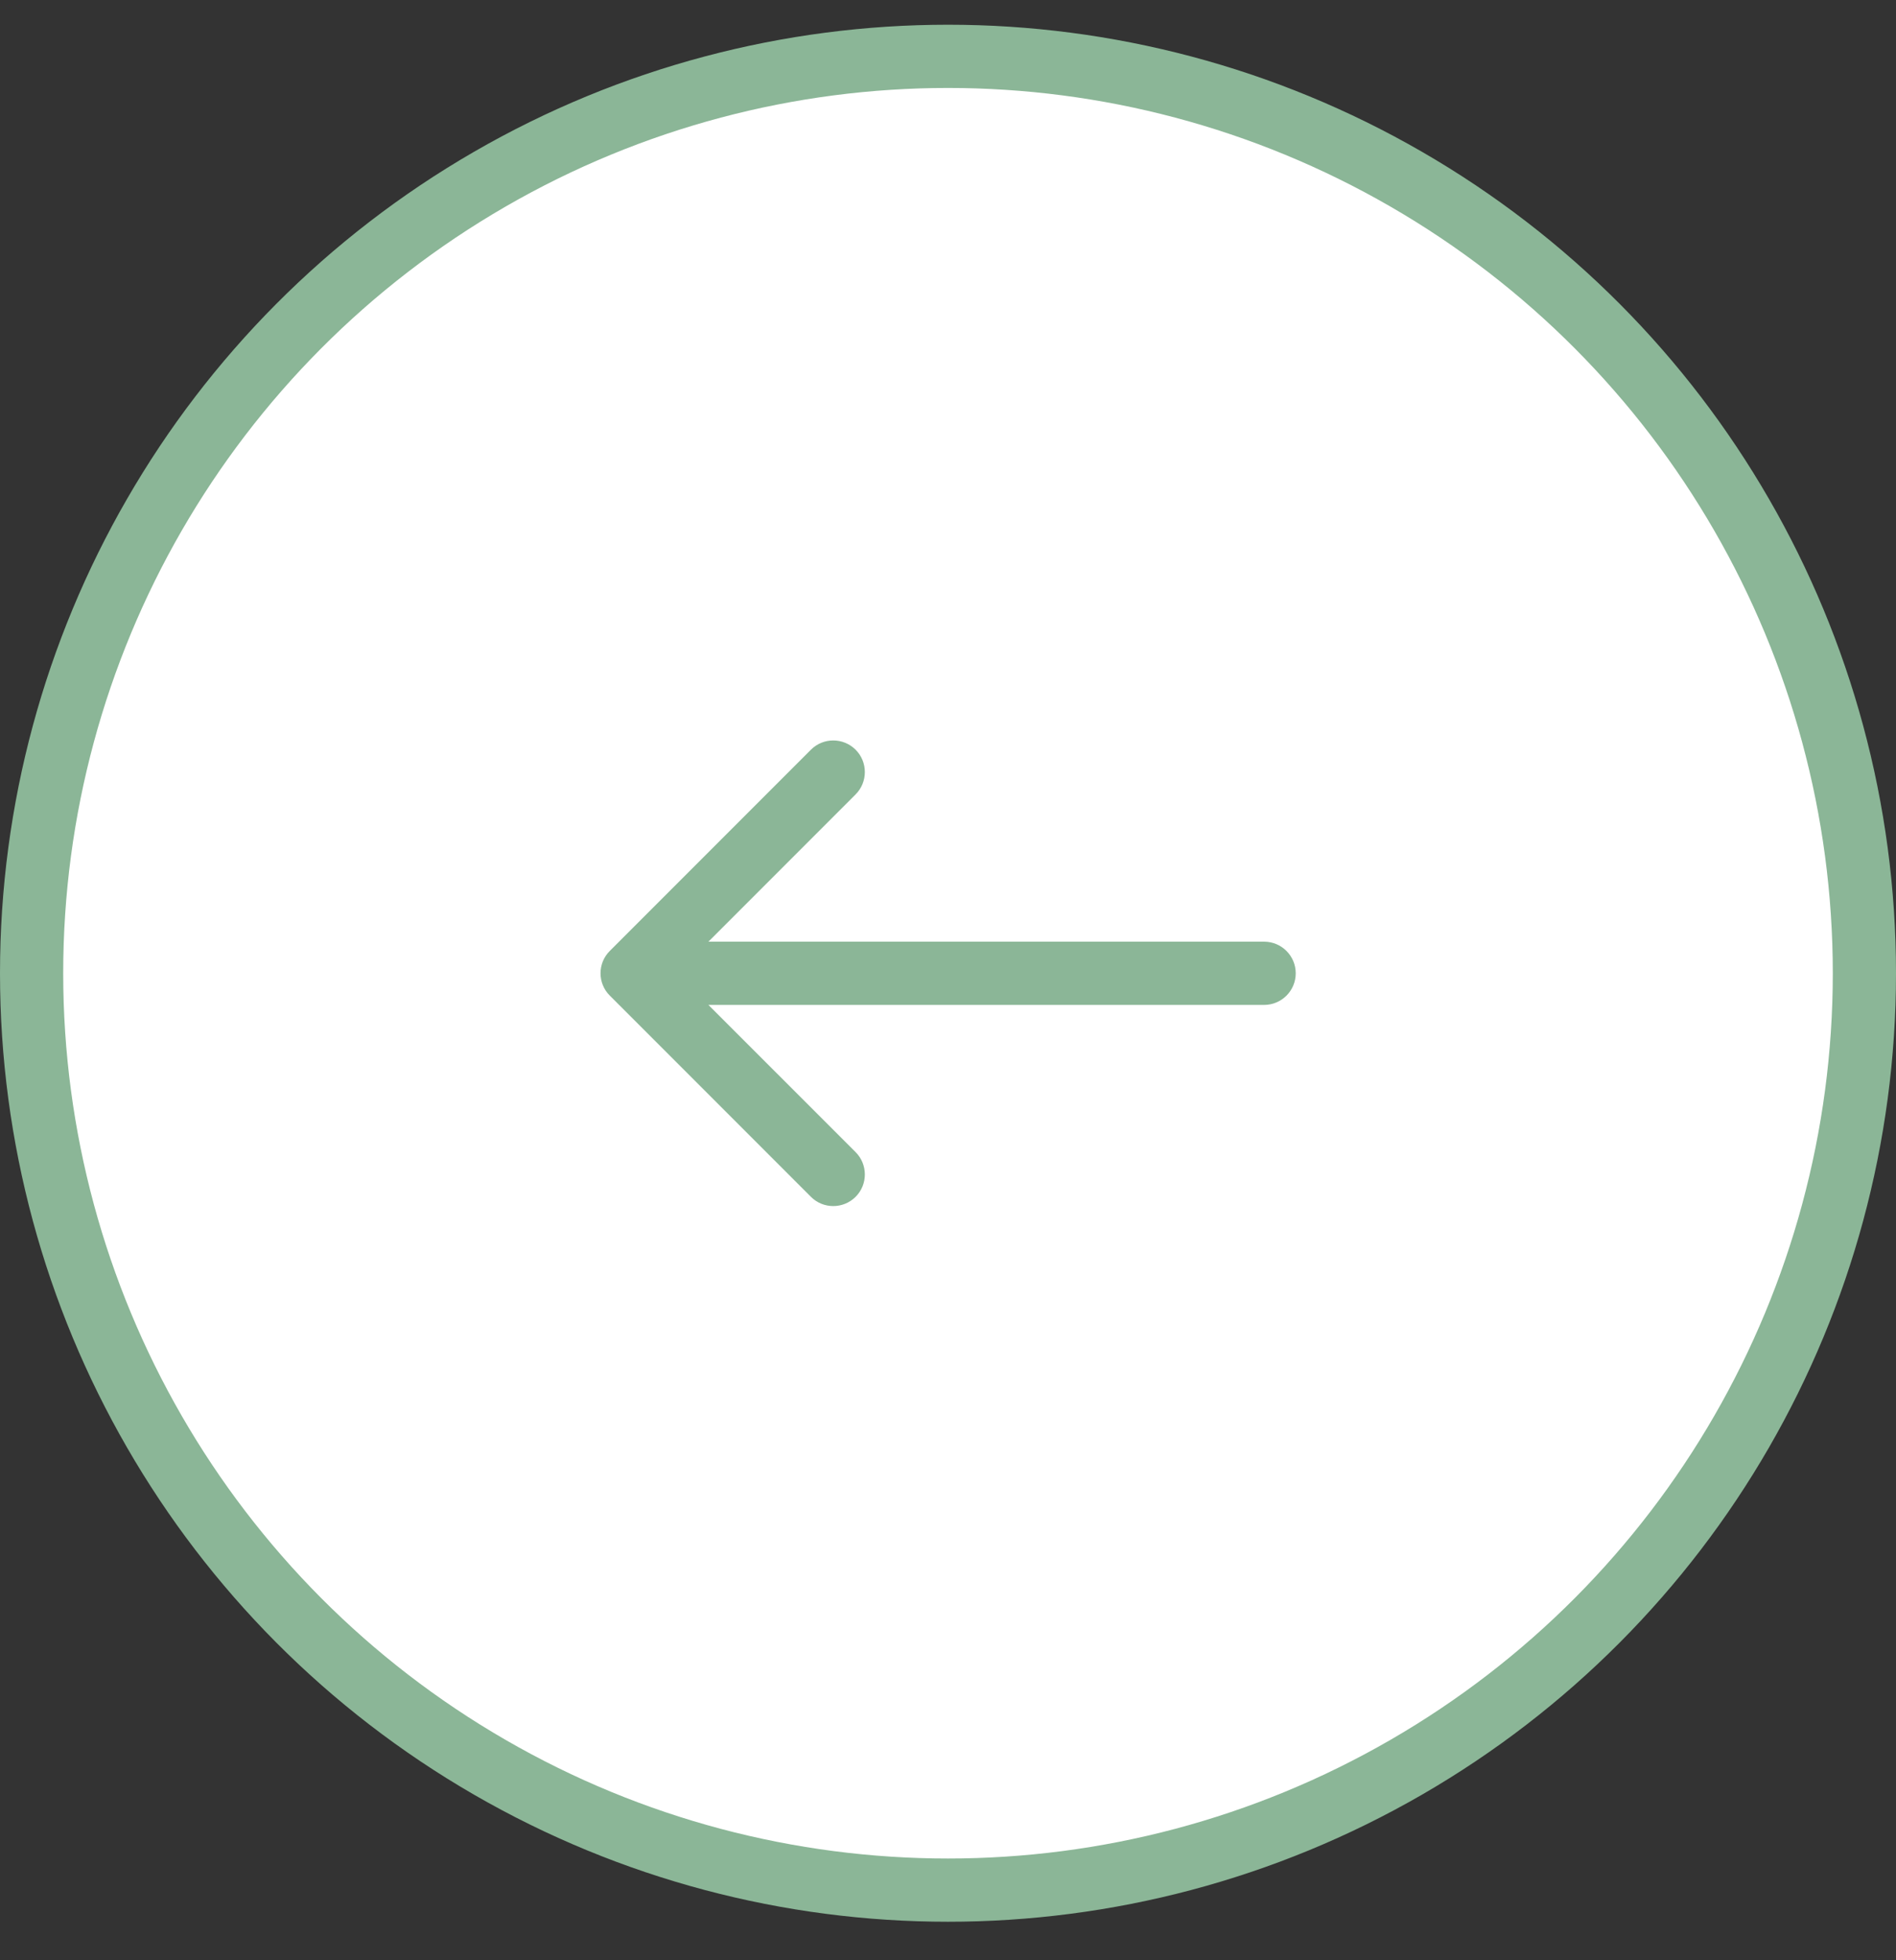 <svg xmlns="http://www.w3.org/2000/svg" width="30" height="31" viewBox="0 0 30 31" fill="none">
  <rect x="0" y="0" width="30" height="31" fill="#333333" stroke="none"/>
  <circle cx="15" cy="15.391" r="14.5" transform="rotate(180 15 15.391)" fill="white" stroke="#8BB697"/>
  <path d="M20.002 15.892C20.278 15.892 20.502 15.668 20.502 15.392C20.502 15.116 20.278 14.892 20.002 14.892L20.002 15.892ZM9.649 15.038C9.453 15.233 9.453 15.55 9.649 15.745L12.831 18.927C13.026 19.122 13.342 19.122 13.538 18.927C13.733 18.732 13.733 18.415 13.538 18.22L10.709 15.392L13.538 12.563C13.733 12.368 13.733 12.051 13.538 11.856C13.342 11.661 13.026 11.661 12.831 11.856L9.649 15.038ZM20.002 14.892L10.002 14.892L10.002 15.892L20.002 15.892L20.002 14.892Z" fill="#8BB697"/>
</svg>